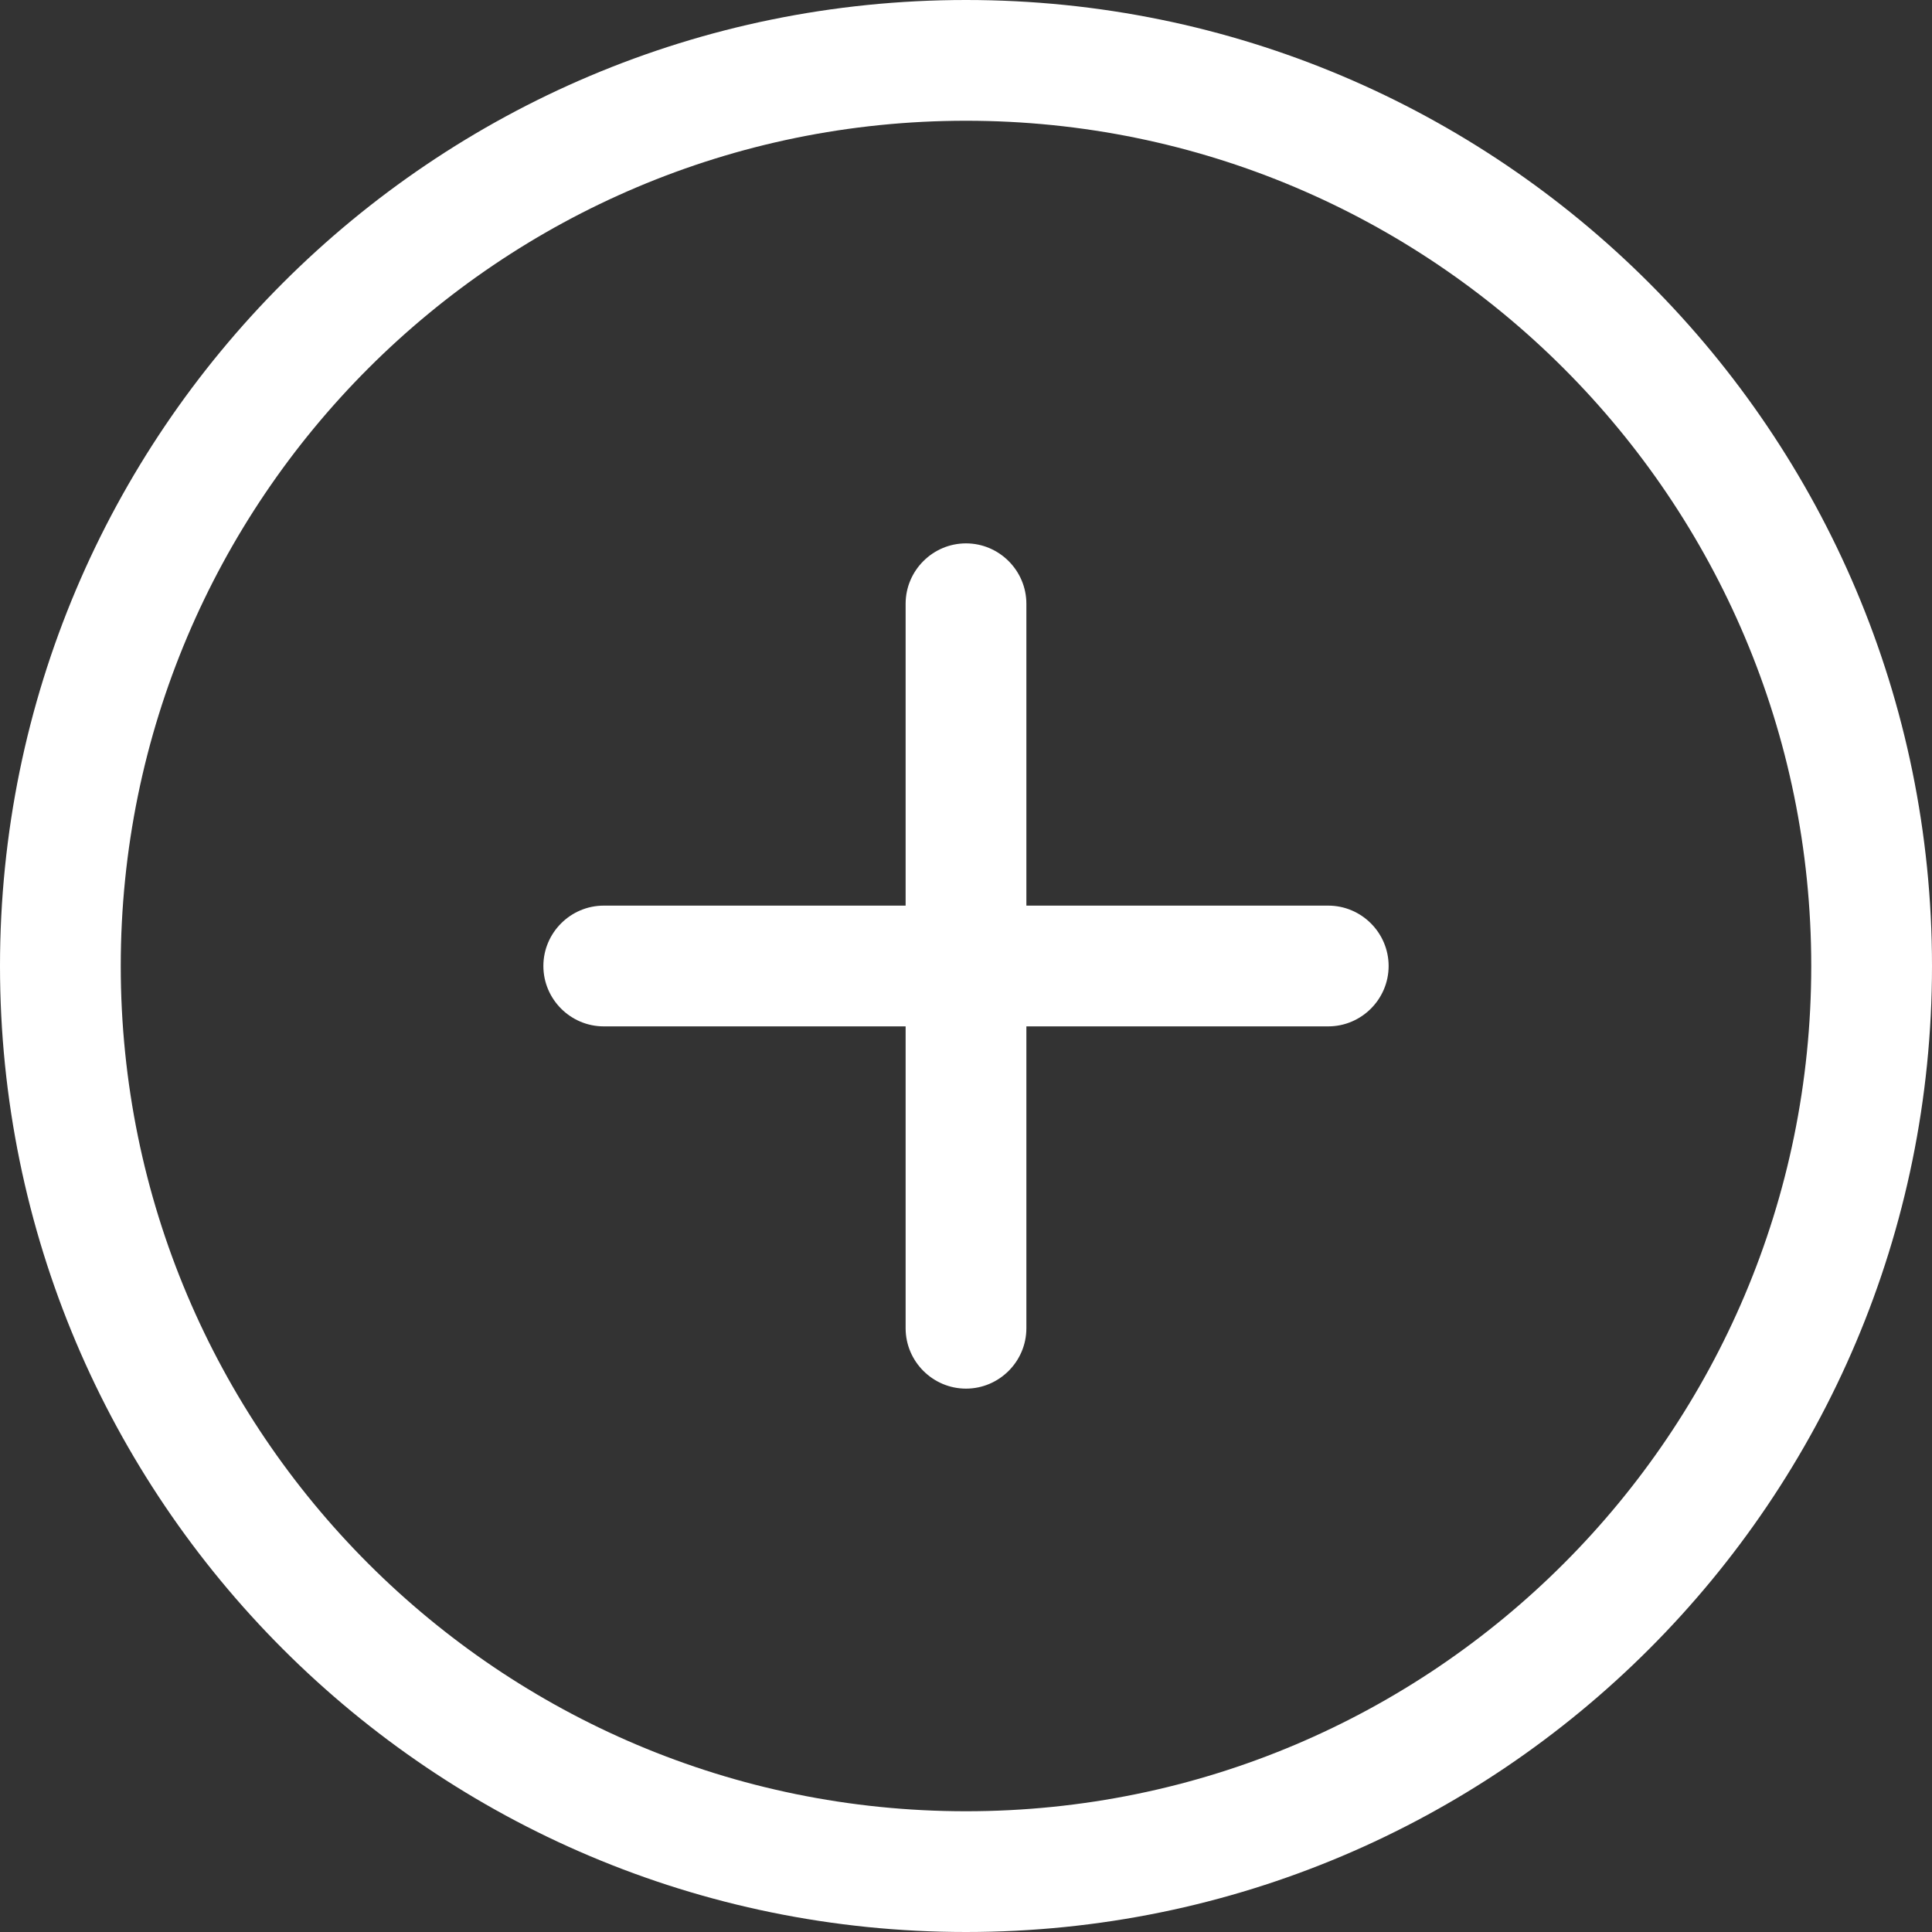 <?xml version="1.0" encoding="UTF-8"?>
<!-- Generator: Adobe Illustrator 28.0.0, SVG Export Plug-In . SVG Version: 6.00 Build 0)  -->
<svg xmlns="http://www.w3.org/2000/svg" xmlns:xlink="http://www.w3.org/1999/xlink" version="1.1" id="Layer_1" x="0px" y="0px" viewBox="0 0 512 512" style="enable-background:new 0 0 512 512;" xml:space="preserve">
<rect x="0" y="0" width="512" height="512" fill="#333333" stroke="none"/>
<style type="text/css">
	.st0{fill:#FFFFFF;}
</style>
<path class="st0" d="M256,32c123.7,0,224,100.3,224,224S379.7,480,256,480S32,379.7,32,256S132.3,32,256,32z M256,512  c141.4,0,256-114.6,256-256S397.4,0,256,0S0,114.6,0,256S114.6,512,256,512z M240,352c0,8.8,7.2,16,16,16c8.8,0,16-7.2,16-16v-80h80  c8.8,0,16-7.2,16-16s-7.2-16-16-16h-80v-80c0-8.8-7.2-16-16-16s-16,7.2-16,16v80h-80c-8.8,0-16,7.2-16,16c0,8.8,7.2,16,16,16h80V352  z"></path>
</svg>
